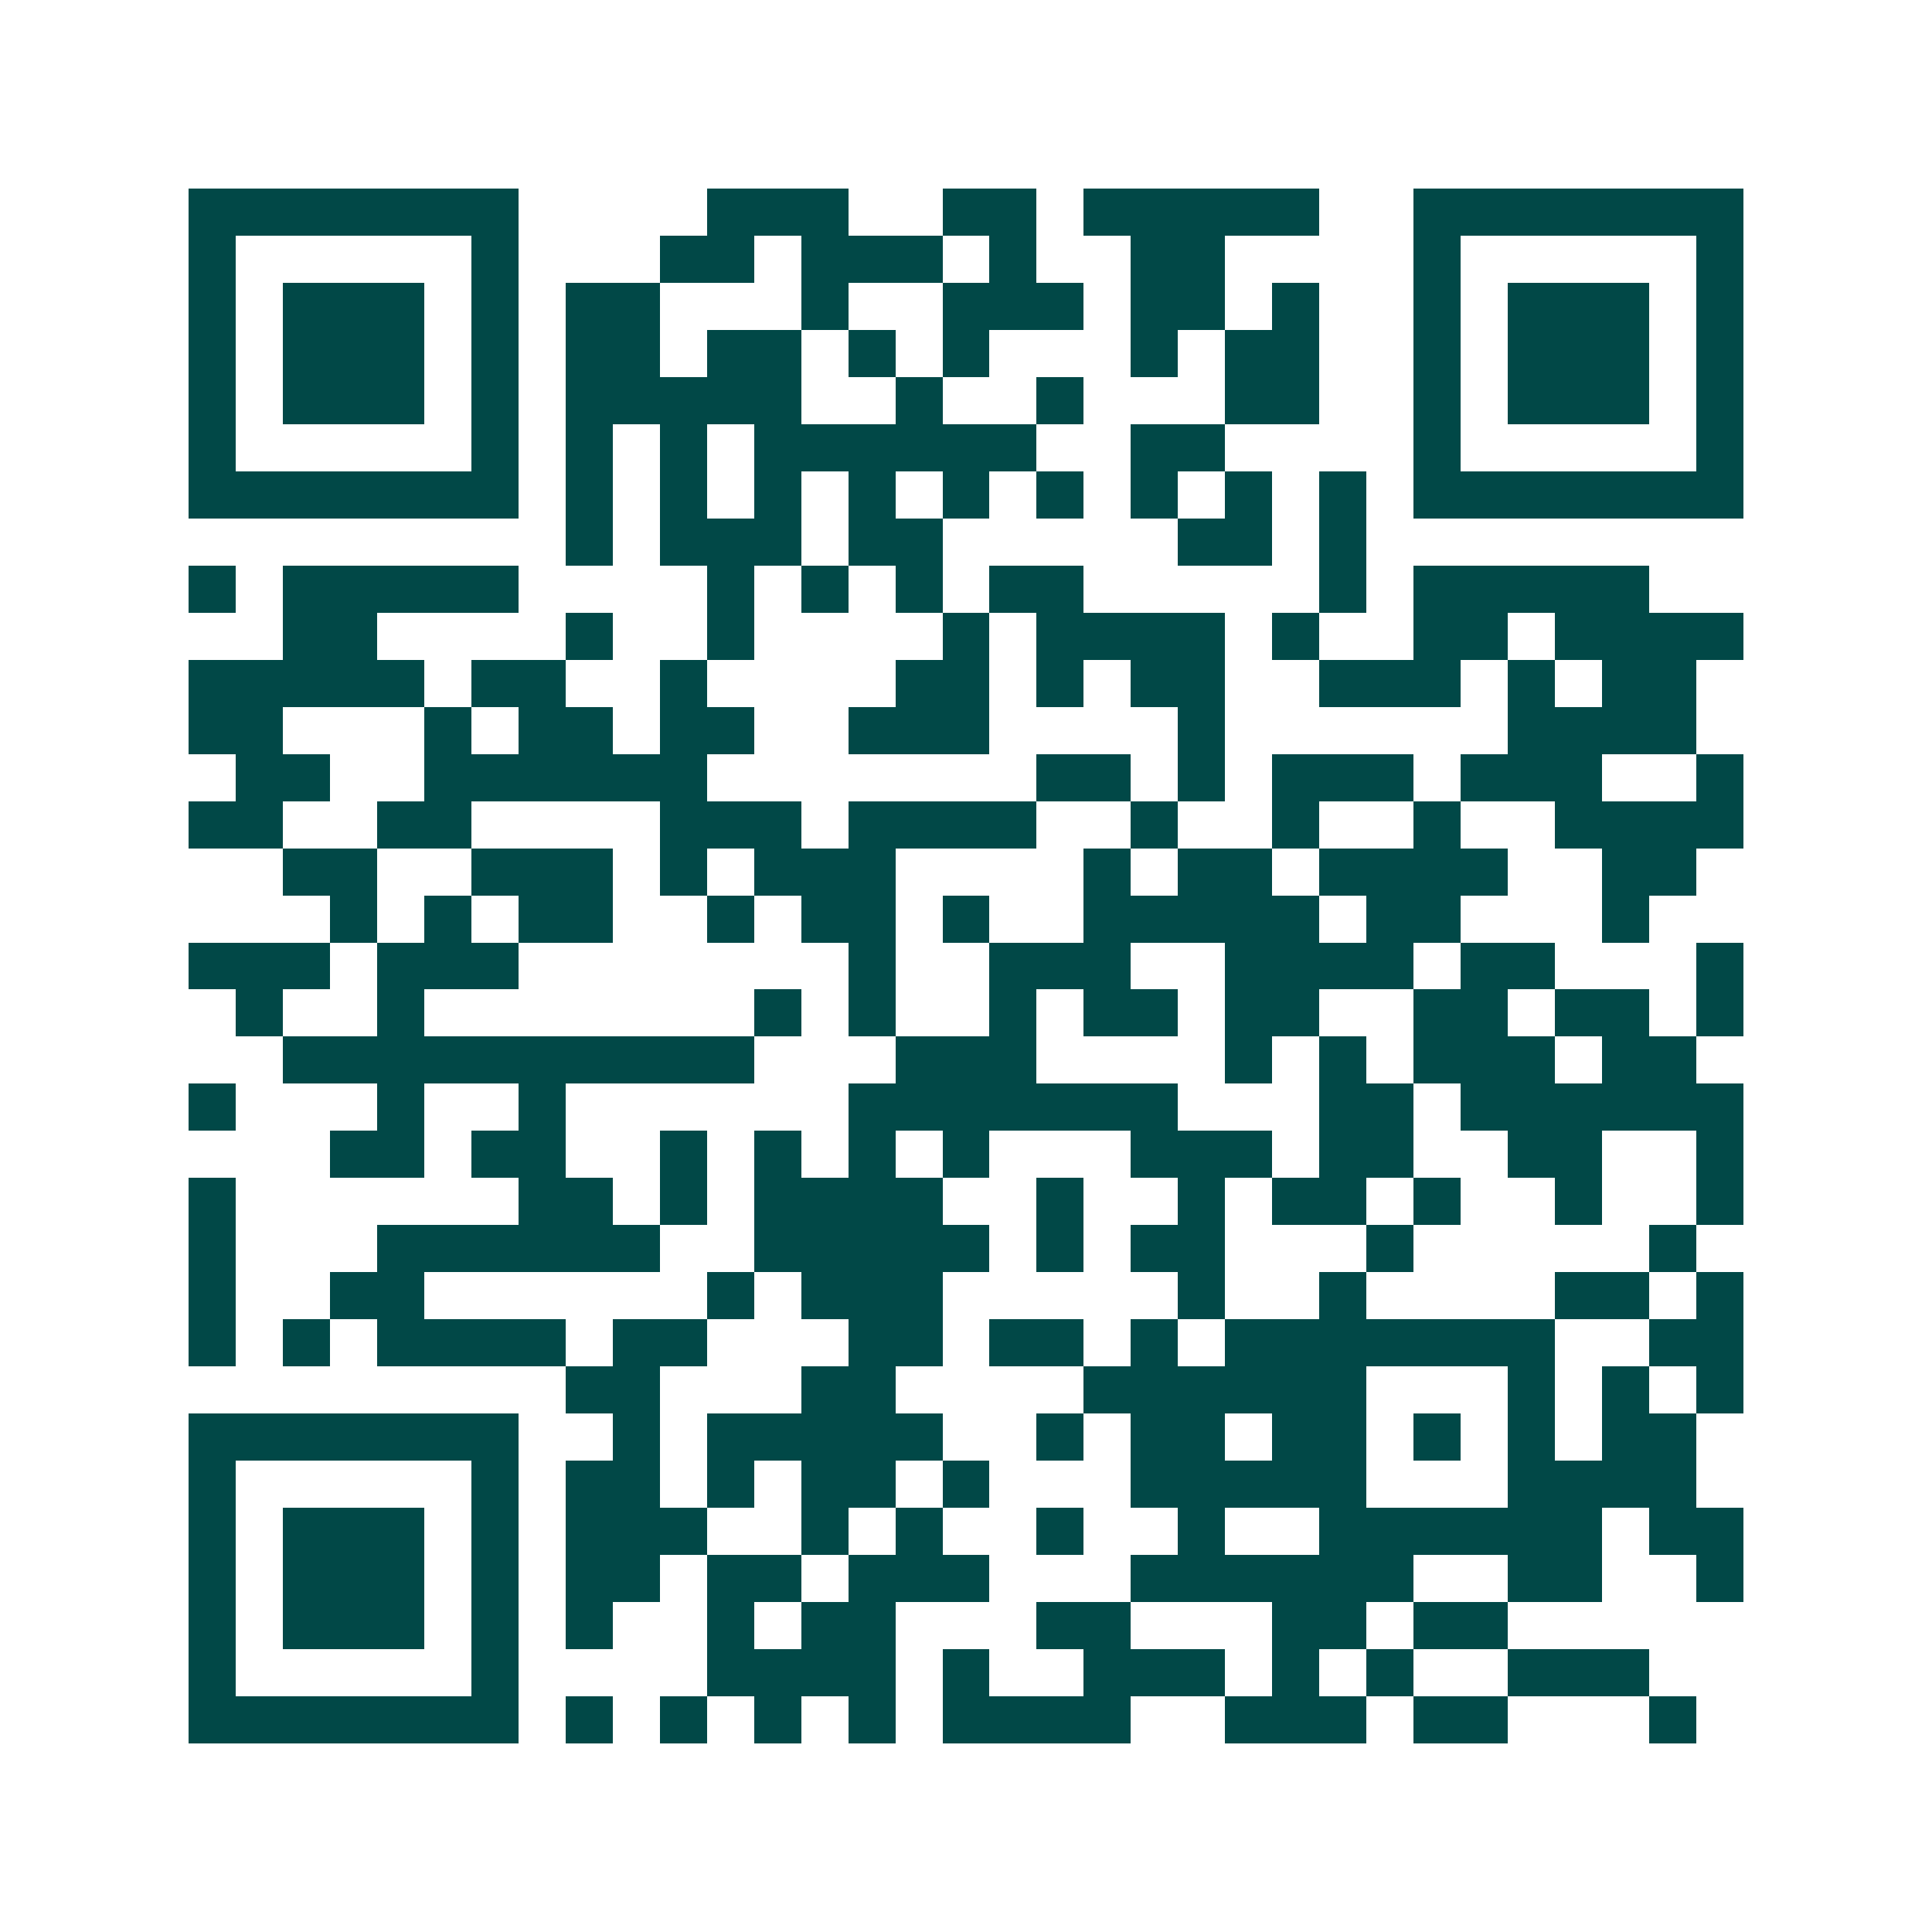 <svg xmlns="http://www.w3.org/2000/svg" width="200" height="200" viewBox="0 0 41 41" shape-rendering="crispEdges"><path fill="#ffffff" d="M0 0h41v41H0z"/><path stroke="#014847" d="M4 4.5h7m4 0h3m2 0h2m1 0h5m2 0h7M4 5.5h1m5 0h1m3 0h2m1 0h3m1 0h1m2 0h2m4 0h1m5 0h1M4 6.5h1m1 0h3m1 0h1m1 0h2m3 0h1m2 0h3m1 0h2m1 0h1m2 0h1m1 0h3m1 0h1M4 7.5h1m1 0h3m1 0h1m1 0h2m1 0h2m1 0h1m1 0h1m3 0h1m1 0h2m2 0h1m1 0h3m1 0h1M4 8.5h1m1 0h3m1 0h1m1 0h5m2 0h1m2 0h1m3 0h2m2 0h1m1 0h3m1 0h1M4 9.5h1m5 0h1m1 0h1m1 0h1m1 0h6m2 0h2m4 0h1m5 0h1M4 10.5h7m1 0h1m1 0h1m1 0h1m1 0h1m1 0h1m1 0h1m1 0h1m1 0h1m1 0h1m1 0h7M12 11.5h1m1 0h3m1 0h2m5 0h2m1 0h1M4 12.5h1m1 0h5m4 0h1m1 0h1m1 0h1m1 0h2m5 0h1m1 0h5M6 13.5h2m4 0h1m2 0h1m4 0h1m1 0h4m1 0h1m2 0h2m1 0h4M4 14.5h5m1 0h2m2 0h1m4 0h2m1 0h1m1 0h2m2 0h3m1 0h1m1 0h2M4 15.5h2m3 0h1m1 0h2m1 0h2m2 0h3m4 0h1m6 0h4M5 16.5h2m2 0h6m7 0h2m1 0h1m1 0h3m1 0h3m2 0h1M4 17.5h2m2 0h2m4 0h3m1 0h4m2 0h1m2 0h1m2 0h1m2 0h4M6 18.5h2m2 0h3m1 0h1m1 0h3m4 0h1m1 0h2m1 0h4m2 0h2M7 19.5h1m1 0h1m1 0h2m2 0h1m1 0h2m1 0h1m2 0h5m1 0h2m3 0h1M4 20.5h3m1 0h3m7 0h1m2 0h3m2 0h4m1 0h2m3 0h1M5 21.5h1m2 0h1m7 0h1m1 0h1m2 0h1m1 0h2m1 0h2m2 0h2m1 0h2m1 0h1M6 22.5h10m3 0h3m4 0h1m1 0h1m1 0h3m1 0h2M4 23.5h1m3 0h1m2 0h1m6 0h7m3 0h2m1 0h6M7 24.5h2m1 0h2m2 0h1m1 0h1m1 0h1m1 0h1m3 0h3m1 0h2m2 0h2m2 0h1M4 25.5h1m6 0h2m1 0h1m1 0h4m2 0h1m2 0h1m1 0h2m1 0h1m2 0h1m2 0h1M4 26.5h1m3 0h6m2 0h5m1 0h1m1 0h2m3 0h1m5 0h1M4 27.5h1m2 0h2m6 0h1m1 0h3m5 0h1m2 0h1m4 0h2m1 0h1M4 28.5h1m1 0h1m1 0h4m1 0h2m3 0h2m1 0h2m1 0h1m1 0h7m2 0h2M12 29.5h2m3 0h2m4 0h6m3 0h1m1 0h1m1 0h1M4 30.5h7m2 0h1m1 0h5m2 0h1m1 0h2m1 0h2m1 0h1m1 0h1m1 0h2M4 31.5h1m5 0h1m1 0h2m1 0h1m1 0h2m1 0h1m3 0h5m3 0h4M4 32.5h1m1 0h3m1 0h1m1 0h3m2 0h1m1 0h1m2 0h1m2 0h1m2 0h6m1 0h2M4 33.5h1m1 0h3m1 0h1m1 0h2m1 0h2m1 0h3m3 0h6m2 0h2m2 0h1M4 34.5h1m1 0h3m1 0h1m1 0h1m2 0h1m1 0h2m3 0h2m3 0h2m1 0h2M4 35.5h1m5 0h1m4 0h4m1 0h1m2 0h3m1 0h1m1 0h1m2 0h3M4 36.5h7m1 0h1m1 0h1m1 0h1m1 0h1m1 0h4m2 0h3m1 0h2m3 0h1"/></svg>
